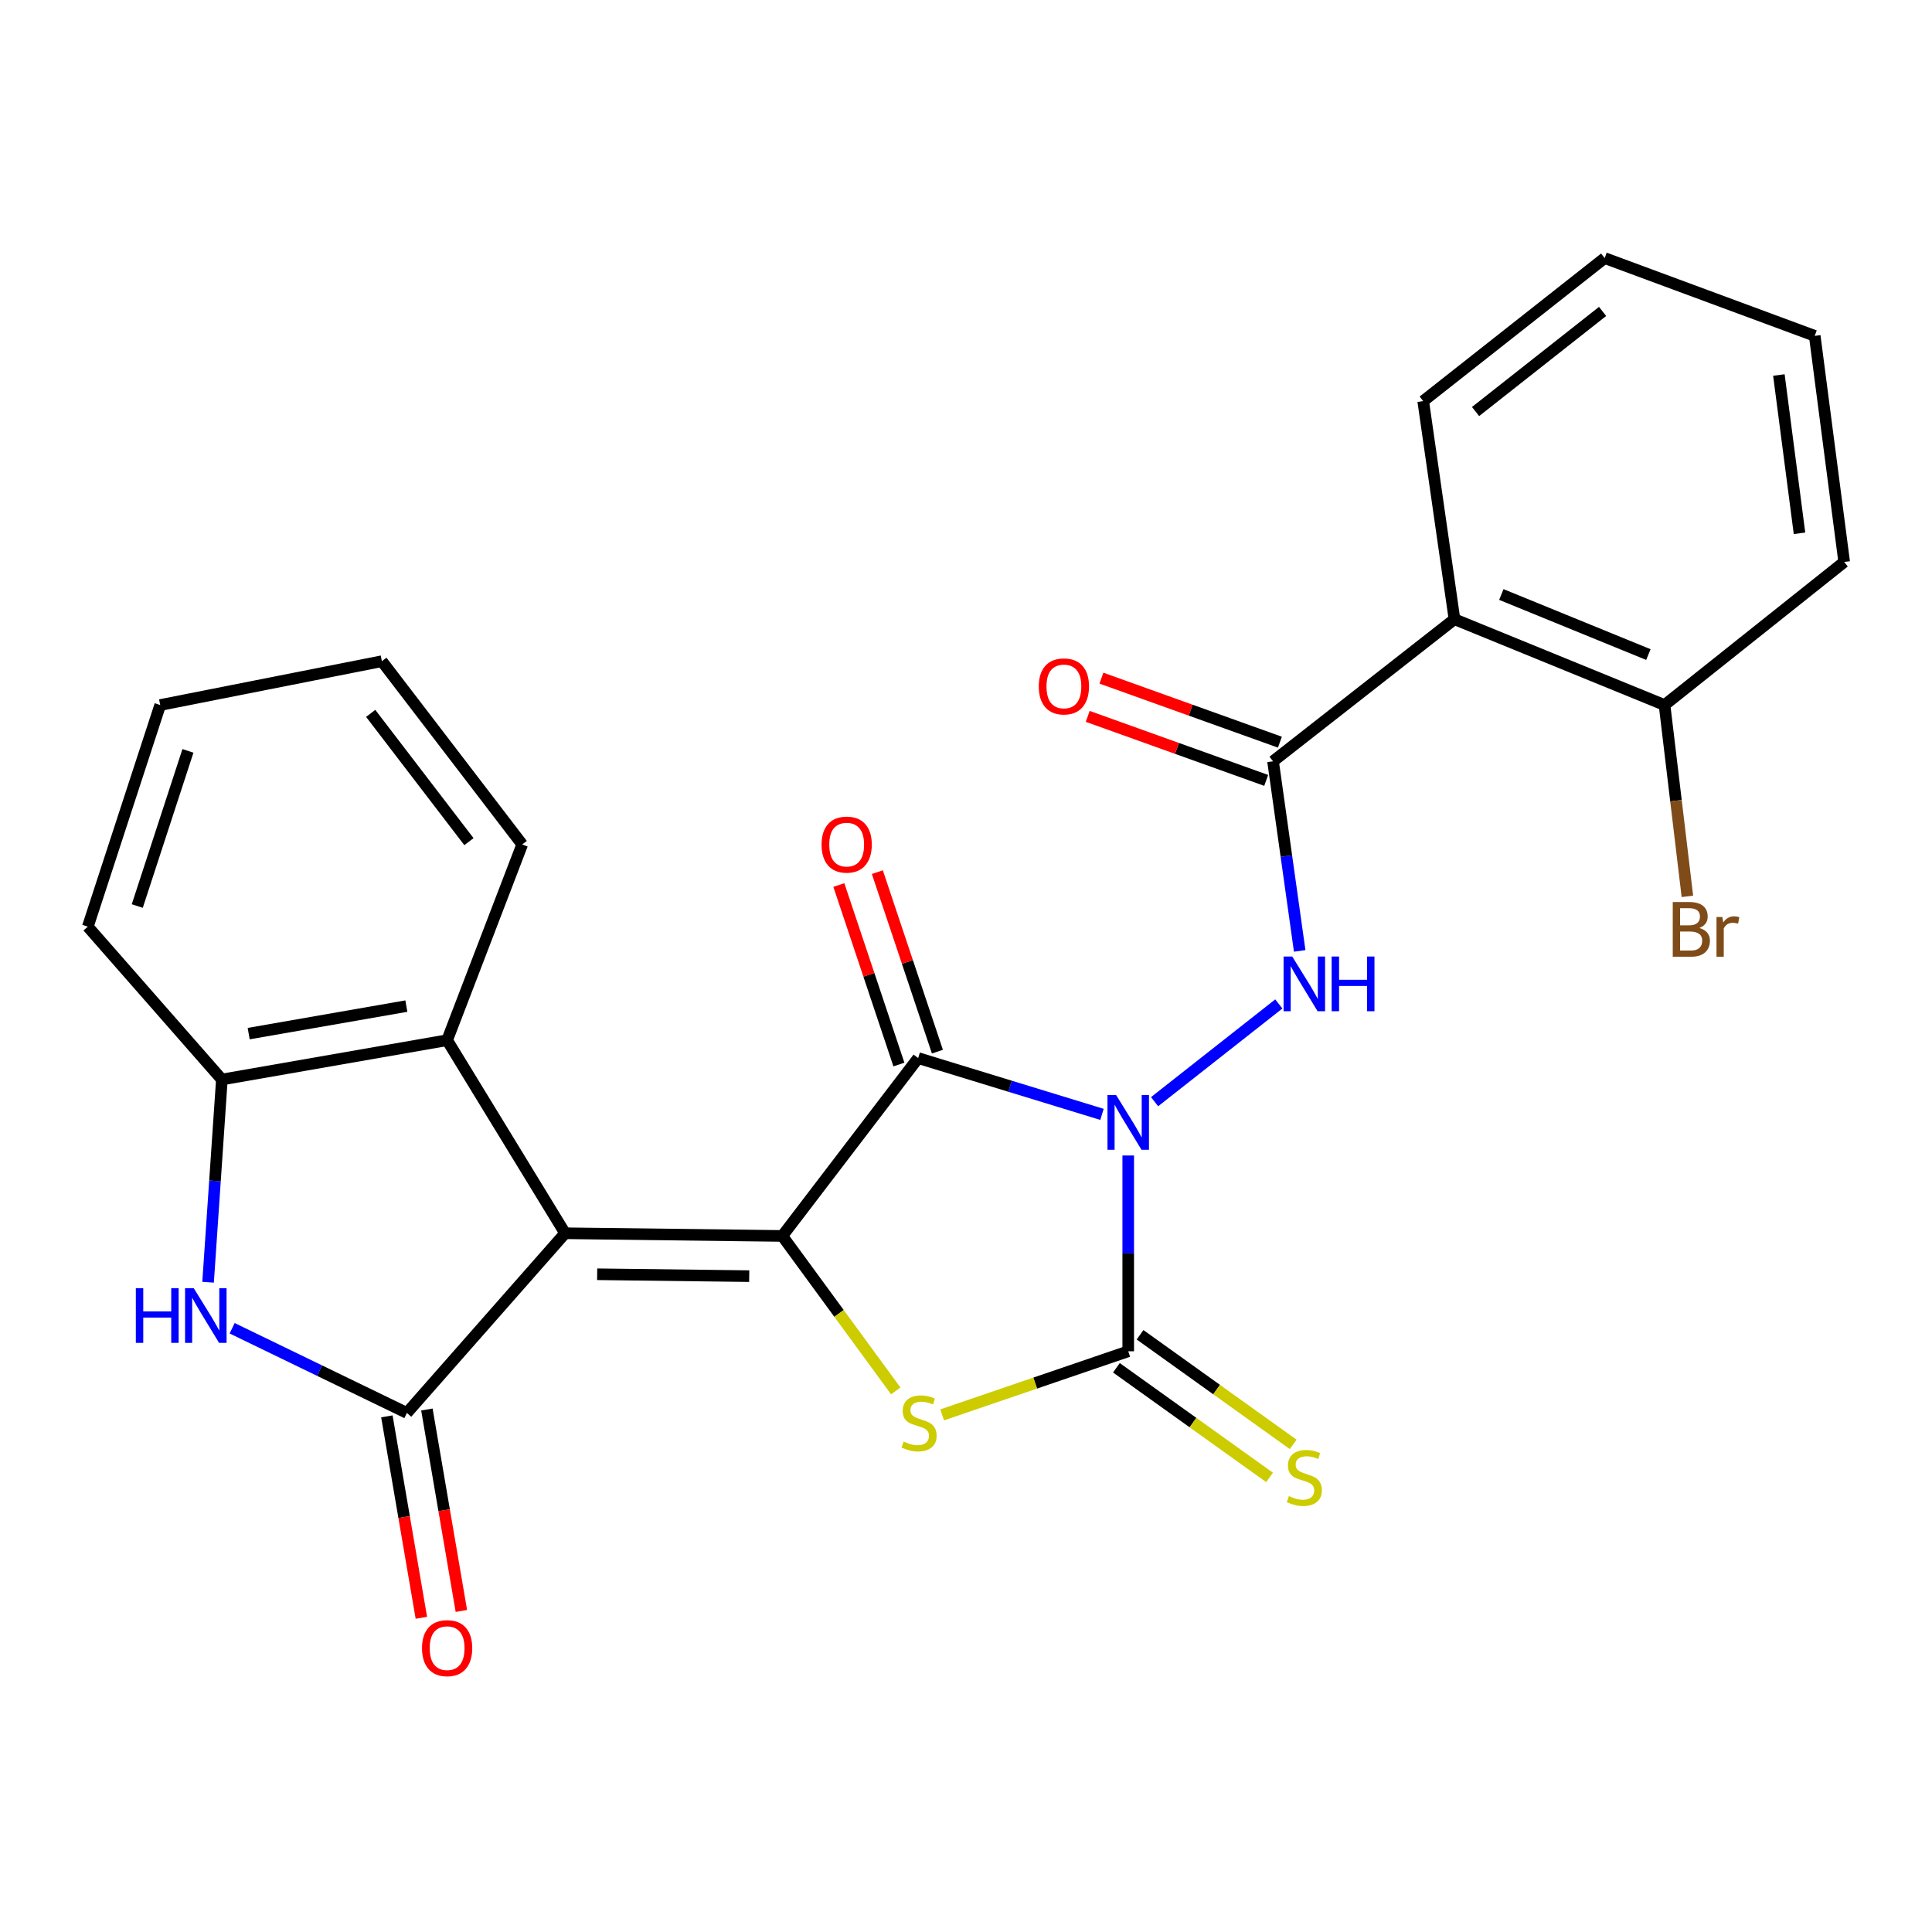 <?xml version='1.0' encoding='iso-8859-1'?>
<svg version='1.1' baseProfile='full'
              xmlns='http://www.w3.org/2000/svg'
                      xmlns:rdkit='http://www.rdkit.org/xml'
                      xmlns:xlink='http://www.w3.org/1999/xlink'
                  xml:space='preserve'
width='1000px' height='1000px' viewBox='0 0 1000 1000'>
<!-- END OF HEADER -->
<rect style='opacity:1.0;fill:#FFFFFF;stroke:none' width='1000' height='1000' x='0' y='0'> </rect>
<path class='bond-2' d='M 570.386,576.802 L 522.811,562.232' style='fill:none;fill-rule:evenodd;stroke:#0000FF;stroke-width:6px;stroke-linecap:butt;stroke-linejoin:miter;stroke-opacity:1' />
<path class='bond-2' d='M 522.811,562.232 L 475.237,547.663' style='fill:none;fill-rule:evenodd;stroke:#000000;stroke-width:6px;stroke-linecap:butt;stroke-linejoin:miter;stroke-opacity:1' />
<path class='bond-3' d='M 583.969,598.083 L 583.969,648.751' style='fill:none;fill-rule:evenodd;stroke:#0000FF;stroke-width:6px;stroke-linecap:butt;stroke-linejoin:miter;stroke-opacity:1' />
<path class='bond-3' d='M 583.969,648.751 L 583.969,699.42' style='fill:none;fill-rule:evenodd;stroke:#000000;stroke-width:6px;stroke-linecap:butt;stroke-linejoin:miter;stroke-opacity:1' />
<path class='bond-6' d='M 597.609,570.231 L 661.913,519.64' style='fill:none;fill-rule:evenodd;stroke:#0000FF;stroke-width:6px;stroke-linecap:butt;stroke-linejoin:miter;stroke-opacity:1' />
<path class='bond-0' d='M 404.916,639.723 L 475.237,547.663' style='fill:none;fill-rule:evenodd;stroke:#000000;stroke-width:6px;stroke-linecap:butt;stroke-linejoin:miter;stroke-opacity:1' />
<path class='bond-1' d='M 404.916,639.723 L 292.494,638.334' style='fill:none;fill-rule:evenodd;stroke:#000000;stroke-width:6px;stroke-linecap:butt;stroke-linejoin:miter;stroke-opacity:1' />
<path class='bond-1' d='M 387.793,660.529 L 309.097,659.556' style='fill:none;fill-rule:evenodd;stroke:#000000;stroke-width:6px;stroke-linecap:butt;stroke-linejoin:miter;stroke-opacity:1' />
<path class='bond-26' d='M 404.916,639.723 L 434.277,679.825' style='fill:none;fill-rule:evenodd;stroke:#000000;stroke-width:6px;stroke-linecap:butt;stroke-linejoin:miter;stroke-opacity:1' />
<path class='bond-26' d='M 434.277,679.825 L 463.639,719.926' style='fill:none;fill-rule:evenodd;stroke:#CCCC00;stroke-width:6px;stroke-linecap:butt;stroke-linejoin:miter;stroke-opacity:1' />
<path class='bond-4' d='M 292.494,638.334 L 210.603,731.328' style='fill:none;fill-rule:evenodd;stroke:#000000;stroke-width:6px;stroke-linecap:butt;stroke-linejoin:miter;stroke-opacity:1' />
<path class='bond-9' d='M 292.494,638.334 L 231.431,538.405' style='fill:none;fill-rule:evenodd;stroke:#000000;stroke-width:6px;stroke-linecap:butt;stroke-linejoin:miter;stroke-opacity:1' />
<path class='bond-13' d='M 485.201,544.329 L 469.659,497.878' style='fill:none;fill-rule:evenodd;stroke:#000000;stroke-width:6px;stroke-linecap:butt;stroke-linejoin:miter;stroke-opacity:1' />
<path class='bond-13' d='M 469.659,497.878 L 454.116,451.427' style='fill:none;fill-rule:evenodd;stroke:#FF0000;stroke-width:6px;stroke-linecap:butt;stroke-linejoin:miter;stroke-opacity:1' />
<path class='bond-13' d='M 465.272,550.997 L 449.729,504.546' style='fill:none;fill-rule:evenodd;stroke:#000000;stroke-width:6px;stroke-linecap:butt;stroke-linejoin:miter;stroke-opacity:1' />
<path class='bond-13' d='M 449.729,504.546 L 434.187,458.095' style='fill:none;fill-rule:evenodd;stroke:#FF0000;stroke-width:6px;stroke-linecap:butt;stroke-linejoin:miter;stroke-opacity:1' />
<path class='bond-5' d='M 583.969,699.42 L 535.812,715.879' style='fill:none;fill-rule:evenodd;stroke:#000000;stroke-width:6px;stroke-linecap:butt;stroke-linejoin:miter;stroke-opacity:1' />
<path class='bond-5' d='M 535.812,715.879 L 487.655,732.338' style='fill:none;fill-rule:evenodd;stroke:#CCCC00;stroke-width:6px;stroke-linecap:butt;stroke-linejoin:miter;stroke-opacity:1' />
<path class='bond-12' d='M 577.853,707.964 L 617.487,736.333' style='fill:none;fill-rule:evenodd;stroke:#000000;stroke-width:6px;stroke-linecap:butt;stroke-linejoin:miter;stroke-opacity:1' />
<path class='bond-12' d='M 617.487,736.333 L 657.121,764.701' style='fill:none;fill-rule:evenodd;stroke:#CCCC00;stroke-width:6px;stroke-linecap:butt;stroke-linejoin:miter;stroke-opacity:1' />
<path class='bond-12' d='M 590.085,690.875 L 629.719,719.243' style='fill:none;fill-rule:evenodd;stroke:#000000;stroke-width:6px;stroke-linecap:butt;stroke-linejoin:miter;stroke-opacity:1' />
<path class='bond-12' d='M 629.719,719.243 L 669.352,747.612' style='fill:none;fill-rule:evenodd;stroke:#CCCC00;stroke-width:6px;stroke-linecap:butt;stroke-linejoin:miter;stroke-opacity:1' />
<path class='bond-7' d='M 210.603,731.328 L 165.381,709.418' style='fill:none;fill-rule:evenodd;stroke:#000000;stroke-width:6px;stroke-linecap:butt;stroke-linejoin:miter;stroke-opacity:1' />
<path class='bond-7' d='M 165.381,709.418 L 120.16,687.507' style='fill:none;fill-rule:evenodd;stroke:#0000FF;stroke-width:6px;stroke-linecap:butt;stroke-linejoin:miter;stroke-opacity:1' />
<path class='bond-14' d='M 200.245,733.101 L 209.17,785.233' style='fill:none;fill-rule:evenodd;stroke:#000000;stroke-width:6px;stroke-linecap:butt;stroke-linejoin:miter;stroke-opacity:1' />
<path class='bond-14' d='M 209.17,785.233 L 218.095,837.364' style='fill:none;fill-rule:evenodd;stroke:#FF0000;stroke-width:6px;stroke-linecap:butt;stroke-linejoin:miter;stroke-opacity:1' />
<path class='bond-14' d='M 220.96,729.555 L 229.884,781.687' style='fill:none;fill-rule:evenodd;stroke:#000000;stroke-width:6px;stroke-linecap:butt;stroke-linejoin:miter;stroke-opacity:1' />
<path class='bond-14' d='M 229.884,781.687 L 238.809,833.818' style='fill:none;fill-rule:evenodd;stroke:#FF0000;stroke-width:6px;stroke-linecap:butt;stroke-linejoin:miter;stroke-opacity:1' />
<path class='bond-8' d='M 672.72,492.183 L 665.822,443.111' style='fill:none;fill-rule:evenodd;stroke:#0000FF;stroke-width:6px;stroke-linecap:butt;stroke-linejoin:miter;stroke-opacity:1' />
<path class='bond-8' d='M 665.822,443.111 L 658.925,394.039' style='fill:none;fill-rule:evenodd;stroke:#000000;stroke-width:6px;stroke-linecap:butt;stroke-linejoin:miter;stroke-opacity:1' />
<path class='bond-27' d='M 107.7,663.682 L 111.271,611.218' style='fill:none;fill-rule:evenodd;stroke:#0000FF;stroke-width:6px;stroke-linecap:butt;stroke-linejoin:miter;stroke-opacity:1' />
<path class='bond-27' d='M 111.271,611.218 L 114.841,558.755' style='fill:none;fill-rule:evenodd;stroke:#000000;stroke-width:6px;stroke-linecap:butt;stroke-linejoin:miter;stroke-opacity:1' />
<path class='bond-10' d='M 658.925,394.039 L 752.83,320.507' style='fill:none;fill-rule:evenodd;stroke:#000000;stroke-width:6px;stroke-linecap:butt;stroke-linejoin:miter;stroke-opacity:1' />
<path class='bond-16' d='M 662.473,384.148 L 616.284,367.579' style='fill:none;fill-rule:evenodd;stroke:#000000;stroke-width:6px;stroke-linecap:butt;stroke-linejoin:miter;stroke-opacity:1' />
<path class='bond-16' d='M 616.284,367.579 L 570.094,351.01' style='fill:none;fill-rule:evenodd;stroke:#FF0000;stroke-width:6px;stroke-linecap:butt;stroke-linejoin:miter;stroke-opacity:1' />
<path class='bond-16' d='M 655.377,403.929 L 609.188,387.361' style='fill:none;fill-rule:evenodd;stroke:#000000;stroke-width:6px;stroke-linecap:butt;stroke-linejoin:miter;stroke-opacity:1' />
<path class='bond-16' d='M 609.188,387.361 L 562.998,370.792' style='fill:none;fill-rule:evenodd;stroke:#FF0000;stroke-width:6px;stroke-linecap:butt;stroke-linejoin:miter;stroke-opacity:1' />
<path class='bond-11' d='M 231.431,538.405 L 114.841,558.755' style='fill:none;fill-rule:evenodd;stroke:#000000;stroke-width:6px;stroke-linecap:butt;stroke-linejoin:miter;stroke-opacity:1' />
<path class='bond-11' d='M 210.329,520.754 L 128.716,535' style='fill:none;fill-rule:evenodd;stroke:#000000;stroke-width:6px;stroke-linecap:butt;stroke-linejoin:miter;stroke-opacity:1' />
<path class='bond-19' d='M 231.431,538.405 L 270.299,437.086' style='fill:none;fill-rule:evenodd;stroke:#000000;stroke-width:6px;stroke-linecap:butt;stroke-linejoin:miter;stroke-opacity:1' />
<path class='bond-15' d='M 752.83,320.507 L 861.563,364.92' style='fill:none;fill-rule:evenodd;stroke:#000000;stroke-width:6px;stroke-linecap:butt;stroke-linejoin:miter;stroke-opacity:1' />
<path class='bond-15' d='M 777.087,307.714 L 853.2,338.803' style='fill:none;fill-rule:evenodd;stroke:#000000;stroke-width:6px;stroke-linecap:butt;stroke-linejoin:miter;stroke-opacity:1' />
<path class='bond-18' d='M 752.83,320.507 L 736.648,207.606' style='fill:none;fill-rule:evenodd;stroke:#000000;stroke-width:6px;stroke-linecap:butt;stroke-linejoin:miter;stroke-opacity:1' />
<path class='bond-20' d='M 114.841,558.755 L 45.455,479.642' style='fill:none;fill-rule:evenodd;stroke:#000000;stroke-width:6px;stroke-linecap:butt;stroke-linejoin:miter;stroke-opacity:1' />
<path class='bond-17' d='M 861.563,364.92 L 867.478,414.44' style='fill:none;fill-rule:evenodd;stroke:#000000;stroke-width:6px;stroke-linecap:butt;stroke-linejoin:miter;stroke-opacity:1' />
<path class='bond-17' d='M 867.478,414.44 L 873.393,463.96' style='fill:none;fill-rule:evenodd;stroke:#7F4C19;stroke-width:6px;stroke-linecap:butt;stroke-linejoin:miter;stroke-opacity:1' />
<path class='bond-21' d='M 861.563,364.92 L 954.545,290.875' style='fill:none;fill-rule:evenodd;stroke:#000000;stroke-width:6px;stroke-linecap:butt;stroke-linejoin:miter;stroke-opacity:1' />
<path class='bond-22' d='M 736.648,207.606 L 830.576,133.584' style='fill:none;fill-rule:evenodd;stroke:#000000;stroke-width:6px;stroke-linecap:butt;stroke-linejoin:miter;stroke-opacity:1' />
<path class='bond-22' d='M 763.745,213.009 L 829.495,161.194' style='fill:none;fill-rule:evenodd;stroke:#000000;stroke-width:6px;stroke-linecap:butt;stroke-linejoin:miter;stroke-opacity:1' />
<path class='bond-23' d='M 270.299,437.086 L 197.655,342.235' style='fill:none;fill-rule:evenodd;stroke:#000000;stroke-width:6px;stroke-linecap:butt;stroke-linejoin:miter;stroke-opacity:1' />
<path class='bond-23' d='M 242.718,435.636 L 191.867,369.241' style='fill:none;fill-rule:evenodd;stroke:#000000;stroke-width:6px;stroke-linecap:butt;stroke-linejoin:miter;stroke-opacity:1' />
<path class='bond-29' d='M 45.455,479.642 L 82.921,364.92' style='fill:none;fill-rule:evenodd;stroke:#000000;stroke-width:6px;stroke-linecap:butt;stroke-linejoin:miter;stroke-opacity:1' />
<path class='bond-29' d='M 71.052,468.958 L 97.278,388.653' style='fill:none;fill-rule:evenodd;stroke:#000000;stroke-width:6px;stroke-linecap:butt;stroke-linejoin:miter;stroke-opacity:1' />
<path class='bond-28' d='M 954.545,290.875 L 939.297,173.829' style='fill:none;fill-rule:evenodd;stroke:#000000;stroke-width:6px;stroke-linecap:butt;stroke-linejoin:miter;stroke-opacity:1' />
<path class='bond-28' d='M 931.419,276.033 L 920.745,194.101' style='fill:none;fill-rule:evenodd;stroke:#000000;stroke-width:6px;stroke-linecap:butt;stroke-linejoin:miter;stroke-opacity:1' />
<path class='bond-25' d='M 830.576,133.584 L 939.297,173.829' style='fill:none;fill-rule:evenodd;stroke:#000000;stroke-width:6px;stroke-linecap:butt;stroke-linejoin:miter;stroke-opacity:1' />
<path class='bond-24' d='M 197.655,342.235 L 82.921,364.92' style='fill:none;fill-rule:evenodd;stroke:#000000;stroke-width:6px;stroke-linecap:butt;stroke-linejoin:miter;stroke-opacity:1' />
<path  class='atom-0' d='M 577.709 566.801
L 586.989 581.801
Q 587.909 583.281, 589.389 585.961
Q 590.869 588.641, 590.949 588.801
L 590.949 566.801
L 594.709 566.801
L 594.709 595.121
L 590.829 595.121
L 580.869 578.721
Q 579.709 576.801, 578.469 574.601
Q 577.269 572.401, 576.909 571.721
L 576.909 595.121
L 573.229 595.121
L 573.229 566.801
L 577.709 566.801
' fill='#0000FF'/>
<path  class='atom-6' d='M 467.715 746.139
Q 468.035 746.259, 469.355 746.819
Q 470.675 747.379, 472.115 747.739
Q 473.595 748.059, 475.035 748.059
Q 477.715 748.059, 479.275 746.779
Q 480.835 745.459, 480.835 743.179
Q 480.835 741.619, 480.035 740.659
Q 479.275 739.699, 478.075 739.179
Q 476.875 738.659, 474.875 738.059
Q 472.355 737.299, 470.835 736.579
Q 469.355 735.859, 468.275 734.339
Q 467.235 732.819, 467.235 730.259
Q 467.235 726.699, 469.635 724.499
Q 472.075 722.299, 476.875 722.299
Q 480.155 722.299, 483.875 723.859
L 482.955 726.939
Q 479.555 725.539, 476.995 725.539
Q 474.235 725.539, 472.715 726.699
Q 471.195 727.819, 471.235 729.779
Q 471.235 731.299, 471.995 732.219
Q 472.795 733.139, 473.915 733.659
Q 475.075 734.179, 476.995 734.779
Q 479.555 735.579, 481.075 736.379
Q 482.595 737.179, 483.675 738.819
Q 484.795 740.419, 484.795 743.179
Q 484.795 747.099, 482.155 749.219
Q 479.555 751.299, 475.195 751.299
Q 472.675 751.299, 470.755 750.739
Q 468.875 750.219, 466.635 749.299
L 467.715 746.139
' fill='#CCCC00'/>
<path  class='atom-7' d='M 668.859 495.091
L 678.139 510.091
Q 679.059 511.571, 680.539 514.251
Q 682.019 516.931, 682.099 517.091
L 682.099 495.091
L 685.859 495.091
L 685.859 523.411
L 681.979 523.411
L 672.019 507.011
Q 670.859 505.091, 669.619 502.891
Q 668.419 500.691, 668.059 500.011
L 668.059 523.411
L 664.379 523.411
L 664.379 495.091
L 668.859 495.091
' fill='#0000FF'/>
<path  class='atom-7' d='M 689.259 495.091
L 693.099 495.091
L 693.099 507.131
L 707.579 507.131
L 707.579 495.091
L 711.419 495.091
L 711.419 523.411
L 707.579 523.411
L 707.579 510.331
L 693.099 510.331
L 693.099 523.411
L 689.259 523.411
L 689.259 495.091
' fill='#0000FF'/>
<path  class='atom-8' d='M 70.308 666.742
L 74.148 666.742
L 74.148 678.782
L 88.628 678.782
L 88.628 666.742
L 92.468 666.742
L 92.468 695.062
L 88.628 695.062
L 88.628 681.982
L 74.148 681.982
L 74.148 695.062
L 70.308 695.062
L 70.308 666.742
' fill='#0000FF'/>
<path  class='atom-8' d='M 100.268 666.742
L 109.548 681.742
Q 110.468 683.222, 111.948 685.902
Q 113.428 688.582, 113.508 688.742
L 113.508 666.742
L 117.268 666.742
L 117.268 695.062
L 113.388 695.062
L 103.428 678.662
Q 102.268 676.742, 101.028 674.542
Q 99.828 672.342, 99.468 671.662
L 99.468 695.062
L 95.788 695.062
L 95.788 666.742
L 100.268 666.742
' fill='#0000FF'/>
<path  class='atom-13' d='M 667.119 774.382
Q 667.439 774.502, 668.759 775.062
Q 670.079 775.622, 671.519 775.982
Q 672.999 776.302, 674.439 776.302
Q 677.119 776.302, 678.679 775.022
Q 680.239 773.702, 680.239 771.422
Q 680.239 769.862, 679.439 768.902
Q 678.679 767.942, 677.479 767.422
Q 676.279 766.902, 674.279 766.302
Q 671.759 765.542, 670.239 764.822
Q 668.759 764.102, 667.679 762.582
Q 666.639 761.062, 666.639 758.502
Q 666.639 754.942, 669.039 752.742
Q 671.479 750.542, 676.279 750.542
Q 679.559 750.542, 683.279 752.102
L 682.359 755.182
Q 678.959 753.782, 676.399 753.782
Q 673.639 753.782, 672.119 754.942
Q 670.599 756.062, 670.639 758.022
Q 670.639 759.542, 671.399 760.462
Q 672.199 761.382, 673.319 761.902
Q 674.479 762.422, 676.399 763.022
Q 678.959 763.822, 680.479 764.622
Q 681.999 765.422, 683.079 767.062
Q 684.199 768.662, 684.199 771.422
Q 684.199 775.342, 681.559 777.462
Q 678.959 779.542, 674.599 779.542
Q 672.079 779.542, 670.159 778.982
Q 668.279 778.462, 666.039 777.542
L 667.119 774.382
' fill='#CCCC00'/>
<path  class='atom-14' d='M 425.237 437.166
Q 425.237 430.366, 428.597 426.566
Q 431.957 422.766, 438.237 422.766
Q 444.517 422.766, 447.877 426.566
Q 451.237 430.366, 451.237 437.166
Q 451.237 444.046, 447.837 447.966
Q 444.437 451.846, 438.237 451.846
Q 431.997 451.846, 428.597 447.966
Q 425.237 444.086, 425.237 437.166
M 438.237 448.646
Q 442.557 448.646, 444.877 445.766
Q 447.237 442.846, 447.237 437.166
Q 447.237 431.606, 444.877 428.806
Q 442.557 425.966, 438.237 425.966
Q 433.917 425.966, 431.557 428.766
Q 429.237 431.566, 429.237 437.166
Q 429.237 442.886, 431.557 445.766
Q 433.917 448.646, 438.237 448.646
' fill='#FF0000'/>
<path  class='atom-15' d='M 218.431 853.077
Q 218.431 846.277, 221.791 842.477
Q 225.151 838.677, 231.431 838.677
Q 237.711 838.677, 241.071 842.477
Q 244.431 846.277, 244.431 853.077
Q 244.431 859.957, 241.031 863.877
Q 237.631 867.757, 231.431 867.757
Q 225.191 867.757, 221.791 863.877
Q 218.431 859.997, 218.431 853.077
M 231.431 864.557
Q 235.751 864.557, 238.071 861.677
Q 240.431 858.757, 240.431 853.077
Q 240.431 847.517, 238.071 844.717
Q 235.751 841.877, 231.431 841.877
Q 227.111 841.877, 224.751 844.677
Q 222.431 847.477, 222.431 853.077
Q 222.431 858.797, 224.751 861.677
Q 227.111 864.557, 231.431 864.557
' fill='#FF0000'/>
<path  class='atom-17' d='M 537.671 355.286
Q 537.671 348.486, 541.031 344.686
Q 544.391 340.886, 550.671 340.886
Q 556.951 340.886, 560.311 344.686
Q 563.671 348.486, 563.671 355.286
Q 563.671 362.166, 560.271 366.086
Q 556.871 369.966, 550.671 369.966
Q 544.431 369.966, 541.031 366.086
Q 537.671 362.206, 537.671 355.286
M 550.671 366.766
Q 554.991 366.766, 557.311 363.886
Q 559.671 360.966, 559.671 355.286
Q 559.671 349.726, 557.311 346.926
Q 554.991 344.086, 550.671 344.086
Q 546.351 344.086, 543.991 346.886
Q 541.671 349.686, 541.671 355.286
Q 541.671 361.006, 543.991 363.886
Q 546.351 366.766, 550.671 366.766
' fill='#FF0000'/>
<path  class='atom-18' d='M 879.573 480.323
Q 882.293 481.083, 883.653 482.763
Q 885.053 484.403, 885.053 486.843
Q 885.053 490.763, 882.533 493.003
Q 880.053 495.203, 875.333 495.203
L 865.813 495.203
L 865.813 466.883
L 874.173 466.883
Q 879.013 466.883, 881.453 468.843
Q 883.893 470.803, 883.893 474.403
Q 883.893 478.683, 879.573 480.323
M 869.613 470.083
L 869.613 478.963
L 874.173 478.963
Q 876.973 478.963, 878.413 477.843
Q 879.893 476.683, 879.893 474.403
Q 879.893 470.083, 874.173 470.083
L 869.613 470.083
M 875.333 492.003
Q 878.093 492.003, 879.573 490.683
Q 881.053 489.363, 881.053 486.843
Q 881.053 484.523, 879.413 483.363
Q 877.813 482.163, 874.733 482.163
L 869.613 482.163
L 869.613 492.003
L 875.333 492.003
' fill='#7F4C19'/>
<path  class='atom-18' d='M 891.493 474.643
L 891.933 477.483
Q 894.093 474.283, 897.613 474.283
Q 898.733 474.283, 900.253 474.683
L 899.653 478.043
Q 897.933 477.643, 896.973 477.643
Q 895.293 477.643, 894.173 478.323
Q 893.093 478.963, 892.213 480.523
L 892.213 495.203
L 888.453 495.203
L 888.453 474.643
L 891.493 474.643
' fill='#7F4C19'/>
</svg>
